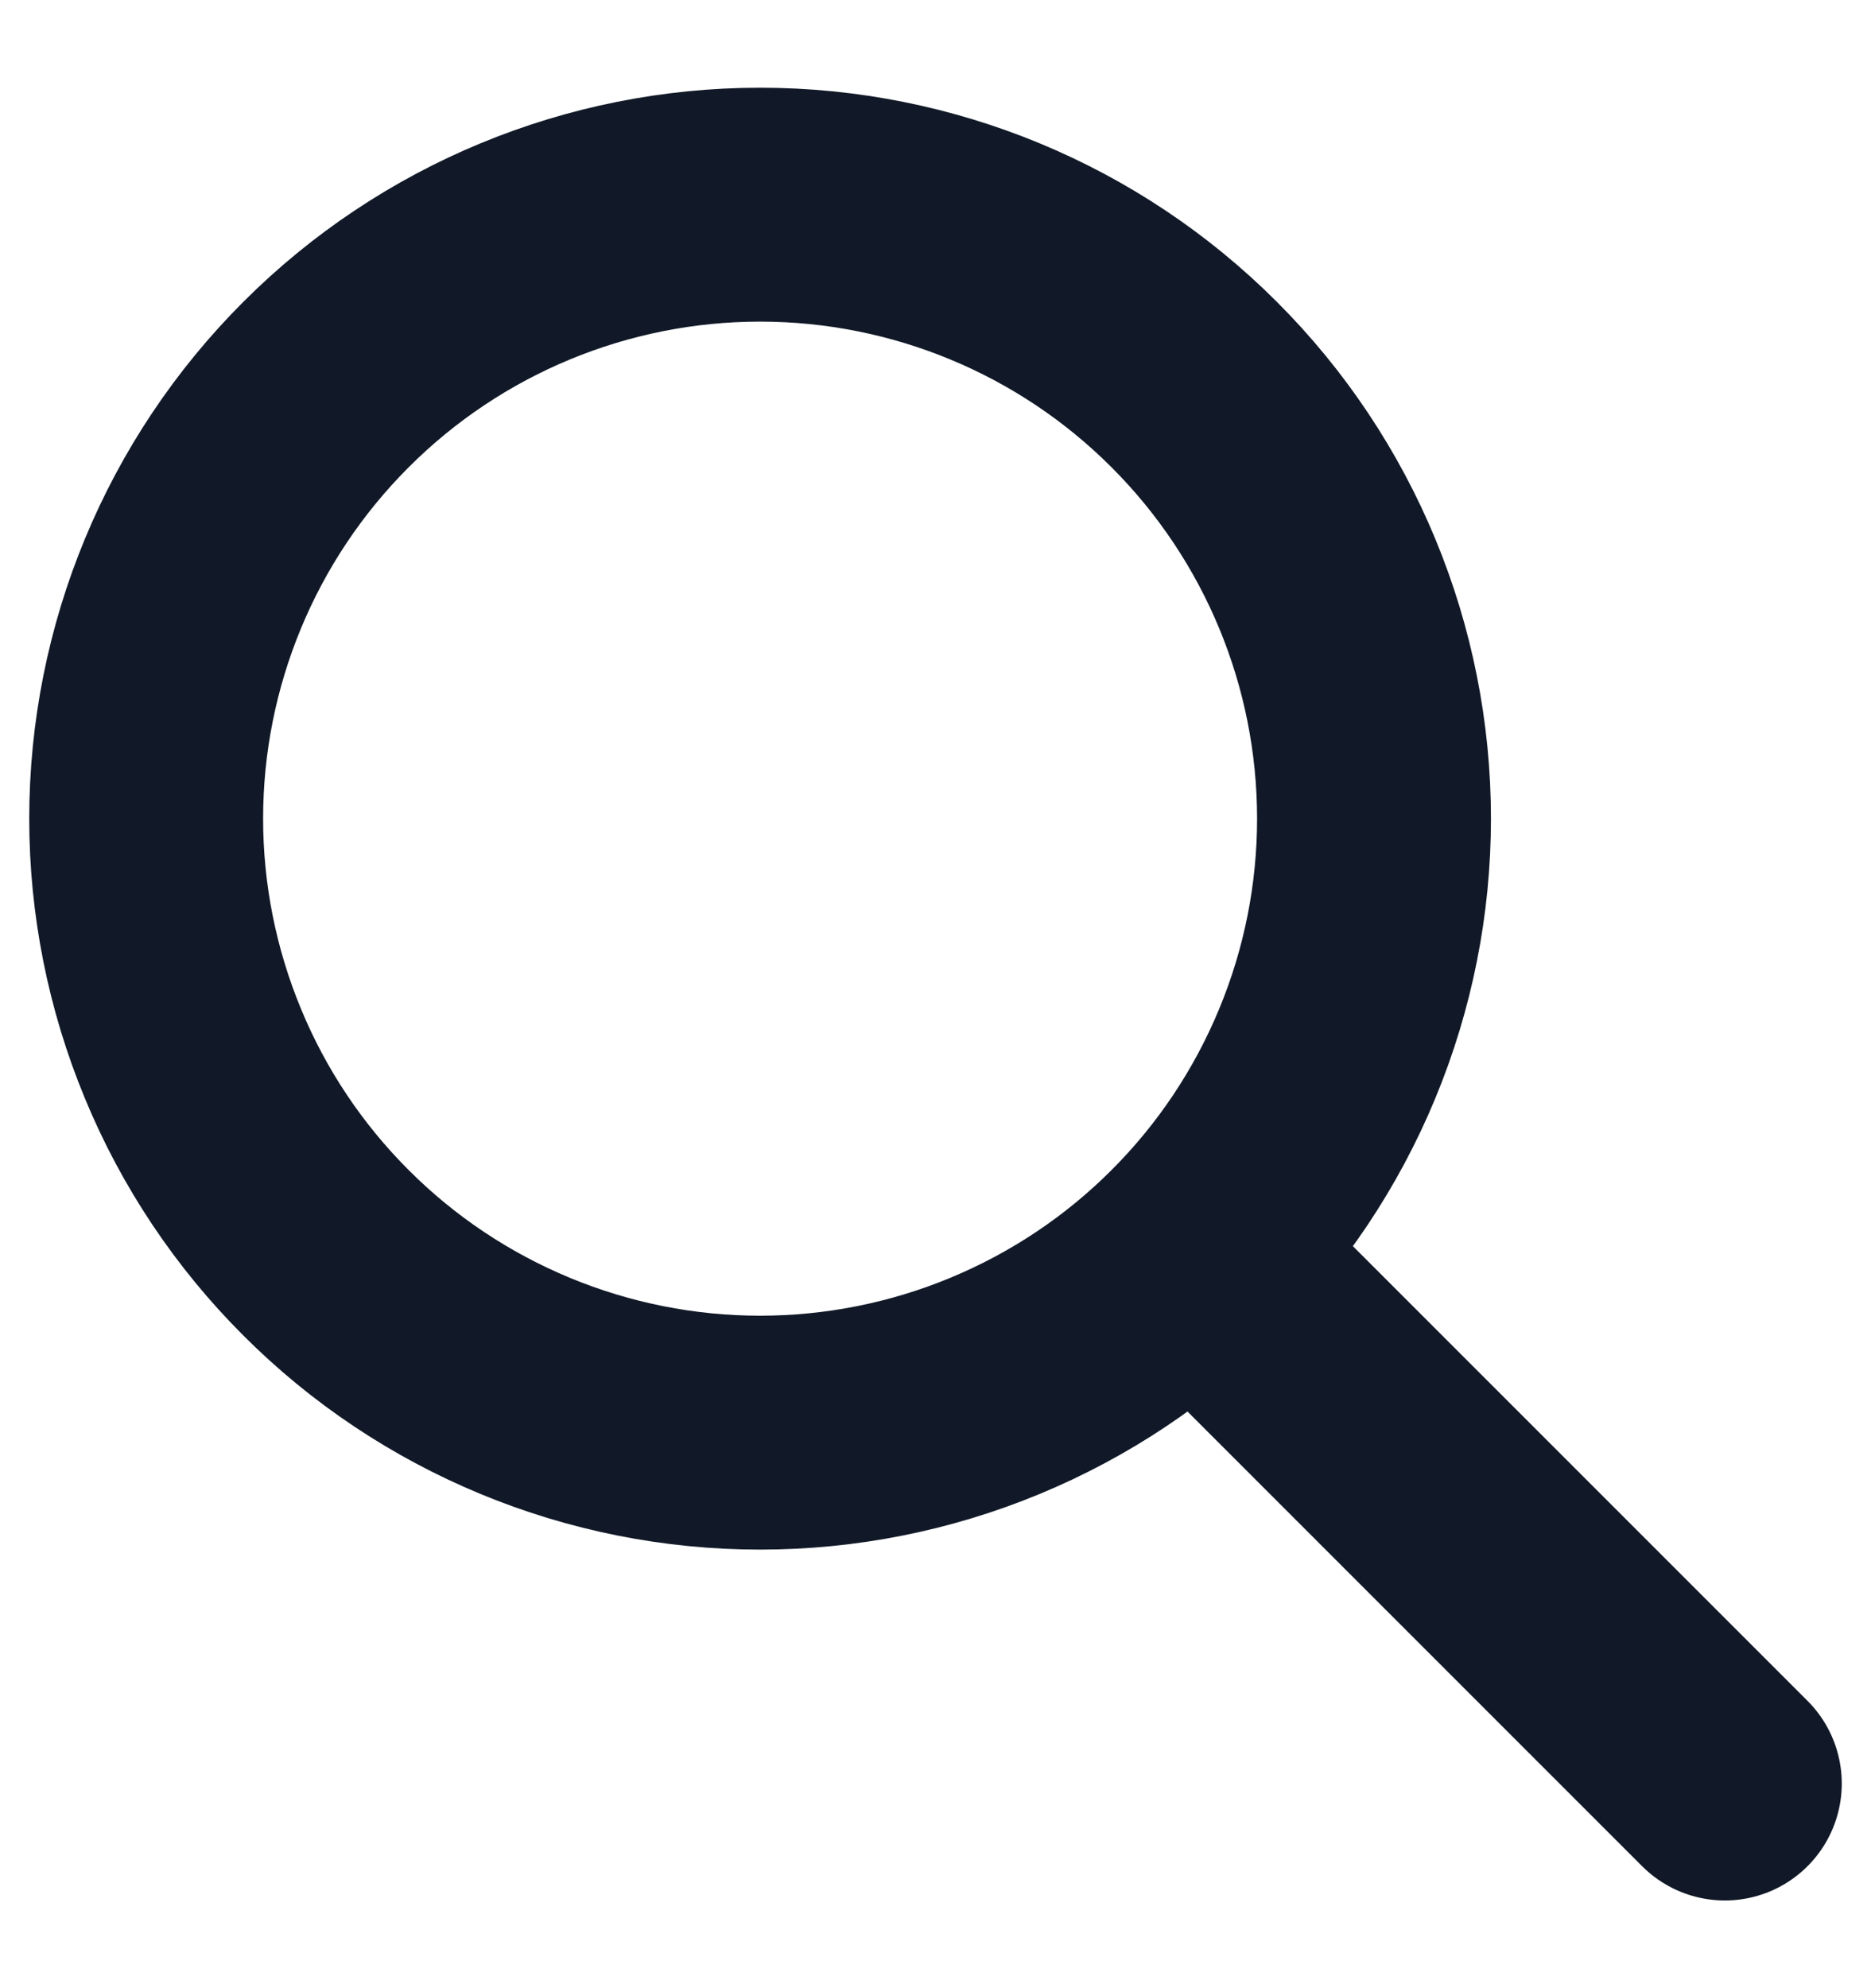 <svg width="16" height="17" viewBox="0 0 16 17" fill="none" xmlns="http://www.w3.org/2000/svg">
<path d="M14.75 15.25L10.25 10.75M11.75 7C11.75 7.689 11.614 8.372 11.35 9.009C11.086 9.646 10.7 10.225 10.212 10.712C9.725 11.2 9.146 11.586 8.509 11.85C7.872 12.114 7.189 12.25 6.5 12.25C5.811 12.25 5.128 12.114 4.491 11.85C3.854 11.586 3.275 11.2 2.788 10.712C2.3 10.225 1.913 9.646 1.65 9.009C1.386 8.372 1.25 7.689 1.25 7C1.25 5.608 1.803 4.272 2.788 3.288C3.772 2.303 5.108 1.75 6.5 1.75C7.892 1.75 9.228 2.303 10.212 3.288C11.197 4.272 11.75 5.608 11.75 7Z" stroke="#111928" stroke-width="2" stroke-linecap="round" stroke-linejoin="round"/>
</svg>
